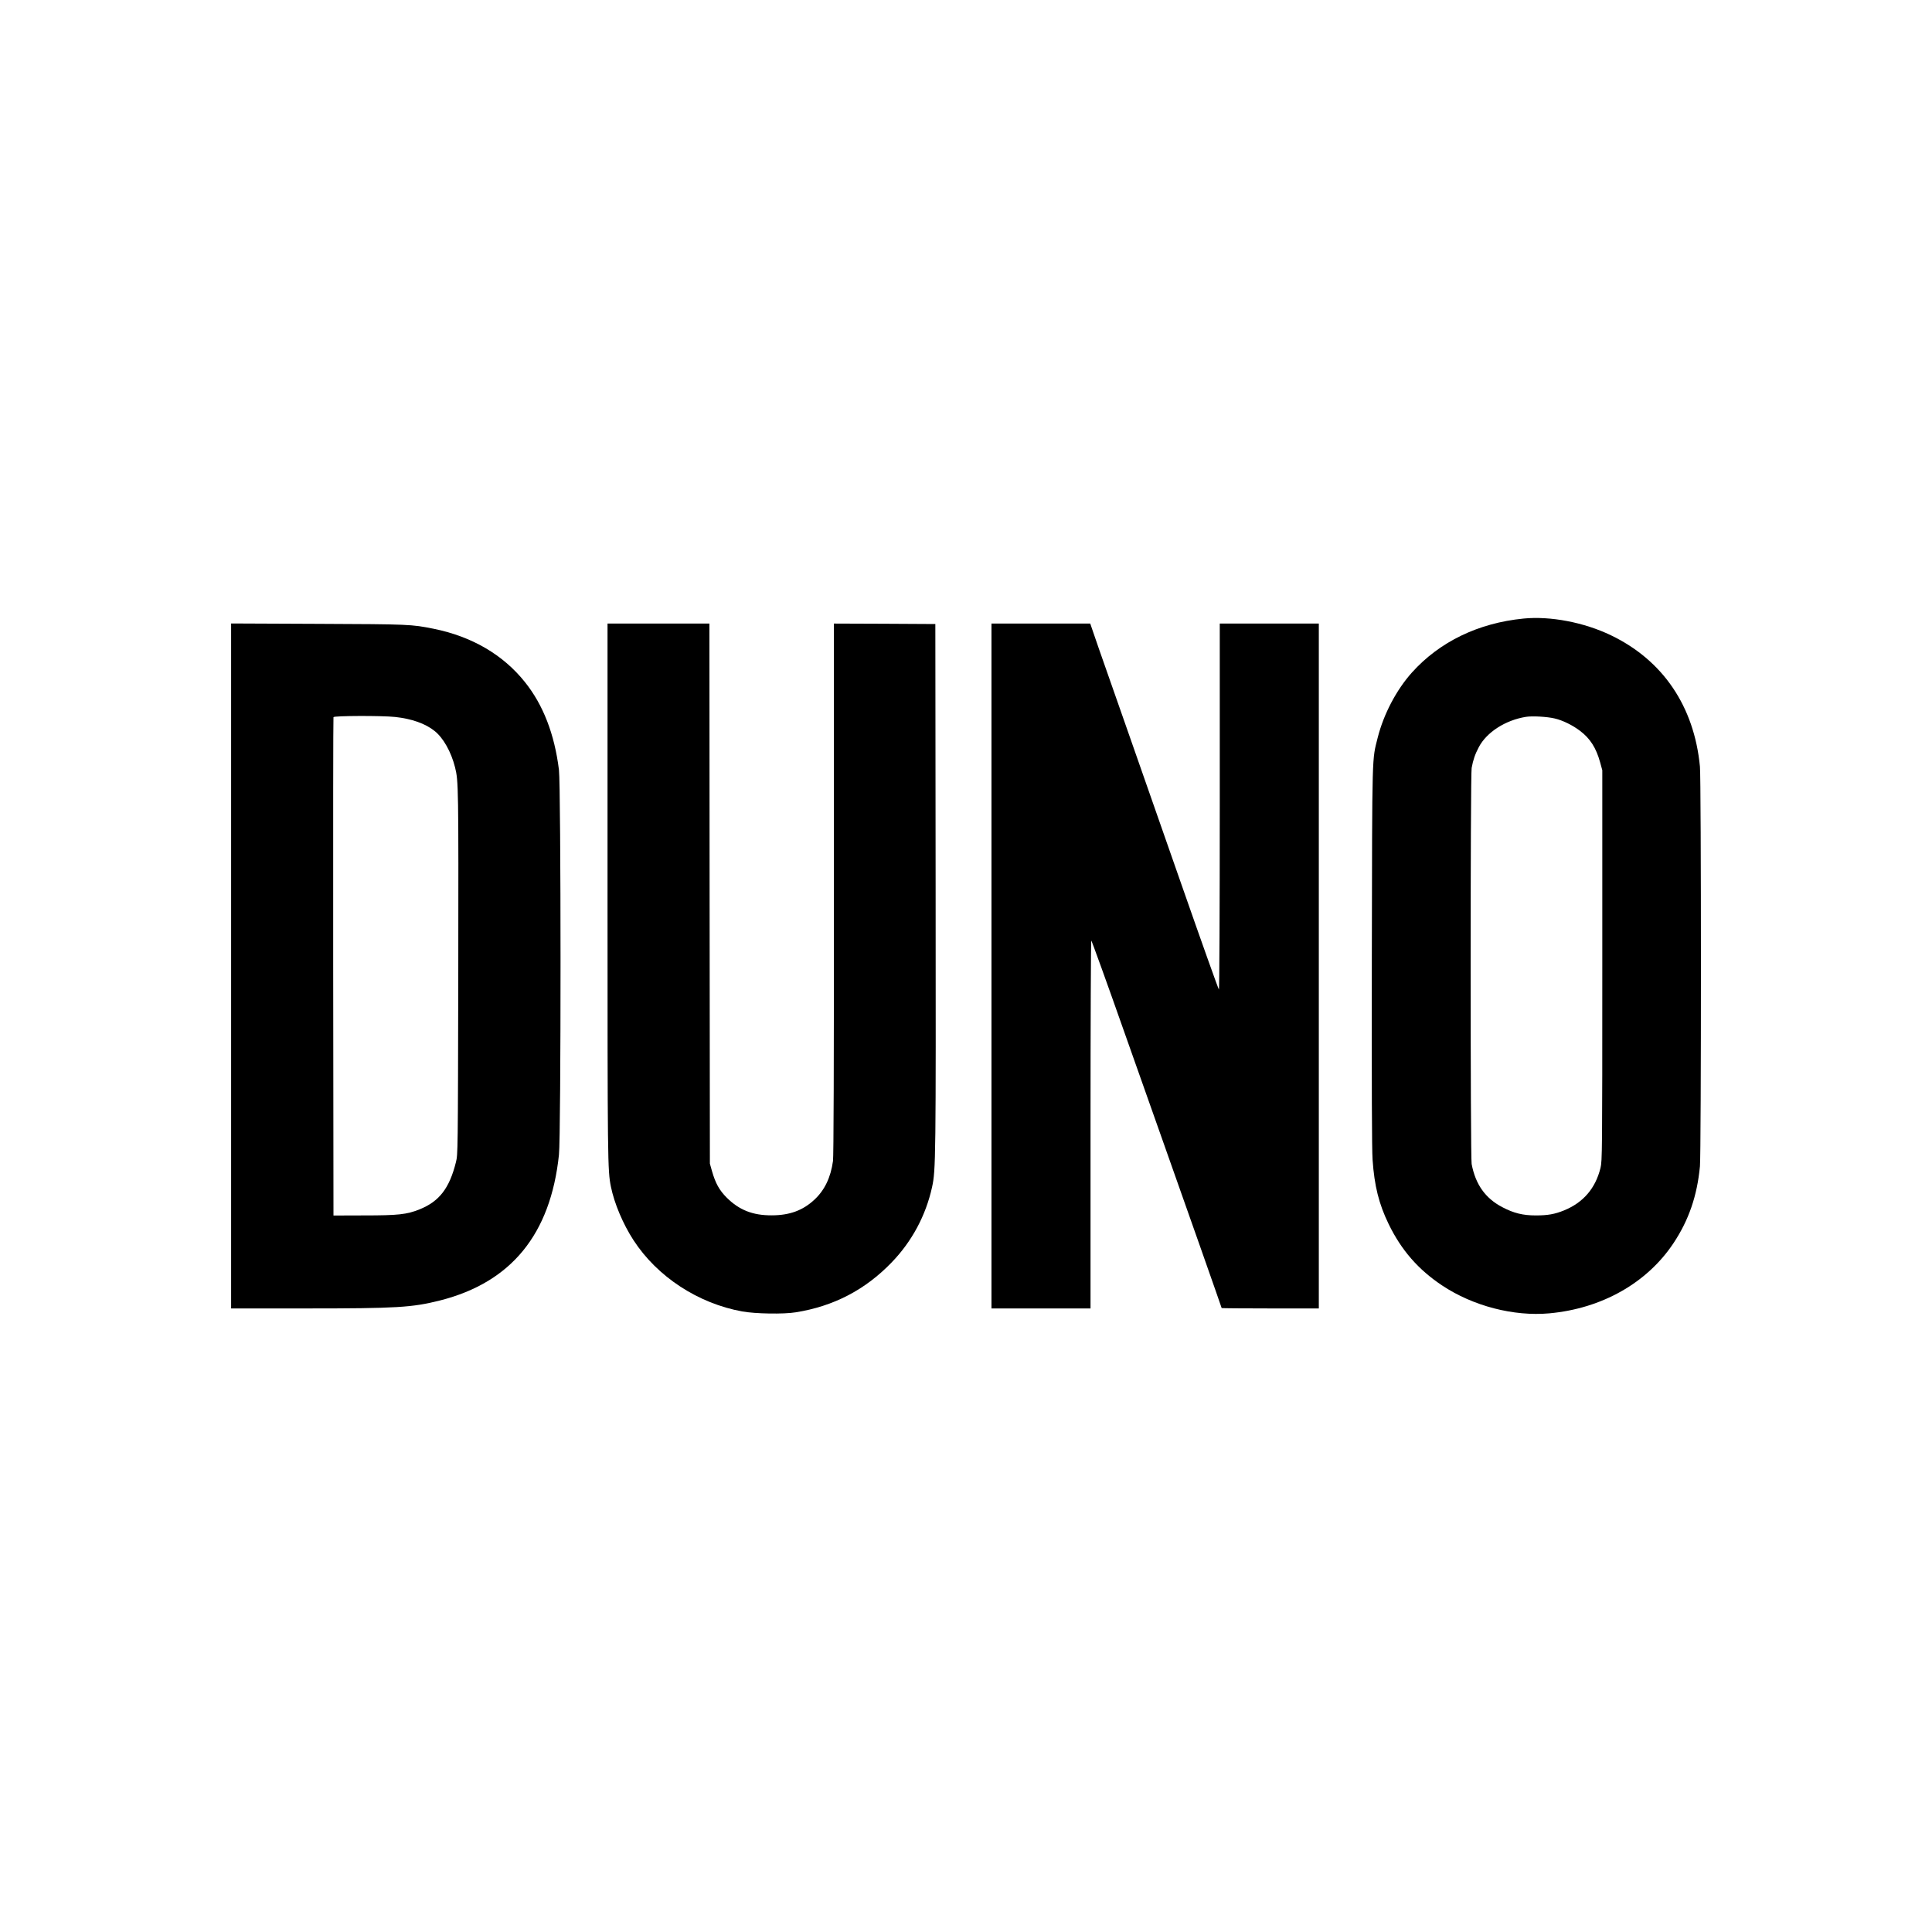 <?xml version="1.0" standalone="no"?>
<!DOCTYPE svg PUBLIC "-//W3C//DTD SVG 20010904//EN"
 "http://www.w3.org/TR/2001/REC-SVG-20010904/DTD/svg10.dtd">
<svg version="1.0" xmlns="http://www.w3.org/2000/svg"
 width="2048pt" height="2048pt" viewBox="0 0 2048 2048"
 preserveAspectRatio="xMidYMid meet">

<g transform="translate(0,2048) scale(0.1,-0.1)"
fill="#000000" stroke="none">
<path d="M16150 13923 c-479 -47 -890 -246 -1183 -572 -164 -183 -299 -440
-362 -687 -62 -249 -59 -115 -63 -2314 -2 -1390 0 -2054 8 -2165 19 -276 67
-468 170 -680 135 -278 315 -484 568 -652 328 -218 758 -329 1135 -295 558 51
1038 323 1318 746 161 243 249 499 279 812 14 149 14 4089 0 4238 -61 638
-392 1127 -944 1392 -285 137 -642 205 -926 177z m330 -1059 c86 -20 190 -71
270 -132 107 -81 170 -181 212 -333 l23 -84 0 -2070 c0 -1983 -1 -2073 -19
-2145 -53 -217 -183 -368 -387 -451 -99 -40 -172 -53 -299 -53 -137 0 -233 24
-352 86 -182 94 -287 242 -328 459 -14 72 -14 4126 0 4198 16 88 37 147 76
221 83 158 282 286 499 321 68 11 225 2 305 -17z"/>
<path d="M2450 10241 l0 -3631 788 0 c970 0 1131 10 1428 85 754 192 1170 701
1259 1543 23 211 22 3900 0 4082 -47 378 -167 688 -360 929 -232 291 -563 484
-969 566 -235 47 -256 48 -1223 52 l-923 4 0 -3630z m1738 2639 c176 -19 321
-70 418 -148 93 -73 177 -223 218 -387 36 -145 37 -196 34 -2165 -4 -1933 -4
-1935 -25 -2020 -69 -277 -177 -416 -386 -500 -135 -54 -225 -64 -587 -64
l-325 -1 -3 2635 c-1 1449 0 2641 3 2648 6 15 509 17 653 2z"/>
<path d="M6440 11026 c0 -2873 1 -2951 36 -3126 36 -177 128 -395 239 -566
252 -388 685 -671 1154 -756 140 -25 438 -30 566 -9 402 64 736 238 1016 528
215 222 363 498 429 798 40 182 41 293 38 3185 l-3 2785 -537 3 -538 2 0
-2809 c0 -1900 -3 -2835 -10 -2888 -24 -174 -88 -309 -197 -410 -122 -114
-263 -166 -453 -166 -200 -1 -344 56 -476 187 -79 79 -120 153 -157 283 l-22
78 -3 2863 -2 2862 -540 0 -540 0 0 -2844z"/>
<path d="M10510 10240 l0 -3630 525 0 525 0 0 1950 c0 1073 4 1950 8 1950 4 0
165 -444 356 -987 192 -544 382 -1080 422 -1193 203 -572 604 -1711 604 -1716
0 -2 232 -4 515 -4 l515 0 0 3630 0 3630 -525 0 -525 0 0 -1940 c0 -1067 -4
-1940 -9 -1940 -4 0 -182 498 -395 1108 -372 1064 -439 1255 -594 1697 -285
812 -346 986 -359 1028 l-16 47 -524 0 -523 0 0 -3630z"/>
</g>
</svg>

